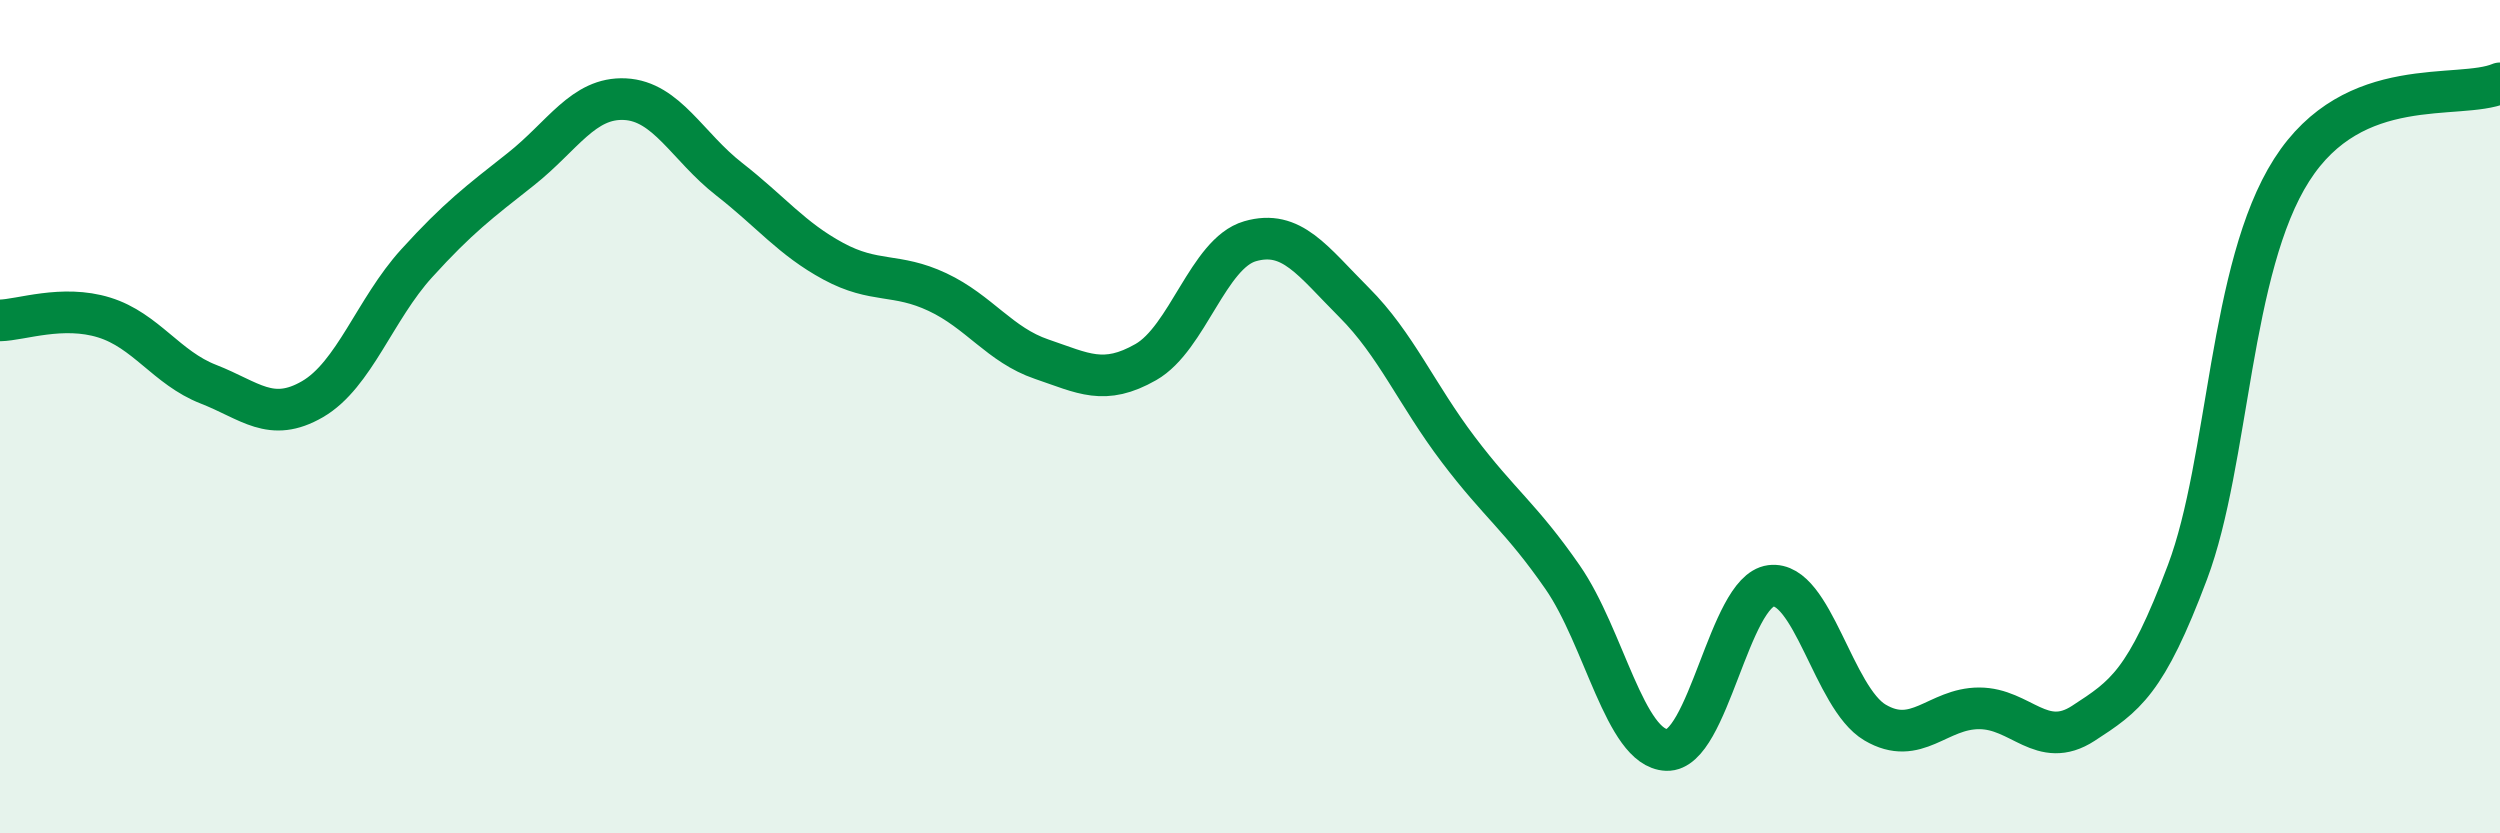 
    <svg width="60" height="20" viewBox="0 0 60 20" xmlns="http://www.w3.org/2000/svg">
      <path
        d="M 0,7.69 C 0.5,7.68 1.5,7.31 2.5,7.62 C 3.5,7.93 4,8.83 5,9.22 C 6,9.61 6.5,10.16 7.5,9.58 C 8.5,9 9,7.42 10,6.32 C 11,5.22 11.5,4.85 12.5,4.06 C 13.5,3.27 14,2.33 15,2.38 C 16,2.43 16.5,3.52 17.5,4.3 C 18.5,5.08 19,5.73 20,6.27 C 21,6.81 21.5,6.54 22.5,7.01 C 23.5,7.48 24,8.28 25,8.62 C 26,8.96 26.5,9.26 27.5,8.69 C 28.5,8.12 29,6.08 30,5.79 C 31,5.5 31.5,6.26 32.5,7.26 C 33.5,8.26 34,9.47 35,10.79 C 36,12.11 36.5,12.41 37.5,13.85 C 38.5,15.29 39,17.96 40,18 C 41,18.04 41.5,14.19 42.5,14.06 C 43.5,13.93 44,16.75 45,17.34 C 46,17.93 46.5,17 47.5,17 C 48.5,17 49,18.01 50,17.36 C 51,16.71 51.5,16.39 52.5,13.73 C 53.5,11.07 53.5,6.43 55,4.08 C 56.5,1.73 59,2.42 60,2L60 20L0 20Z"
        fill="#008740"
        opacity="0.1"
        stroke-linecap="round"
        stroke-linejoin="round"
      />
      <path
        d="M 0,7.69 C 0.5,7.68 1.5,7.31 2.5,7.62 C 3.5,7.93 4,8.83 5,9.22 C 6,9.61 6.5,10.16 7.5,9.58 C 8.5,9 9,7.42 10,6.32 C 11,5.22 11.5,4.85 12.5,4.06 C 13.5,3.27 14,2.33 15,2.38 C 16,2.43 16.5,3.52 17.5,4.3 C 18.5,5.08 19,5.73 20,6.27 C 21,6.81 21.5,6.54 22.5,7.01 C 23.5,7.48 24,8.28 25,8.62 C 26,8.96 26.5,9.26 27.5,8.69 C 28.5,8.12 29,6.08 30,5.79 C 31,5.5 31.5,6.26 32.5,7.26 C 33.5,8.26 34,9.47 35,10.79 C 36,12.11 36.5,12.41 37.5,13.85 C 38.5,15.29 39,17.96 40,18 C 41,18.04 41.5,14.19 42.5,14.06 C 43.5,13.93 44,16.75 45,17.34 C 46,17.93 46.5,17 47.5,17 C 48.5,17 49,18.01 50,17.36 C 51,16.71 51.5,16.39 52.5,13.73 C 53.5,11.07 53.5,6.43 55,4.08 C 56.5,1.73 59,2.42 60,2"
        stroke="#008740"
        stroke-width="1"
        fill="none"
        stroke-linecap="round"
        stroke-linejoin="round"
      />
    </svg>
  